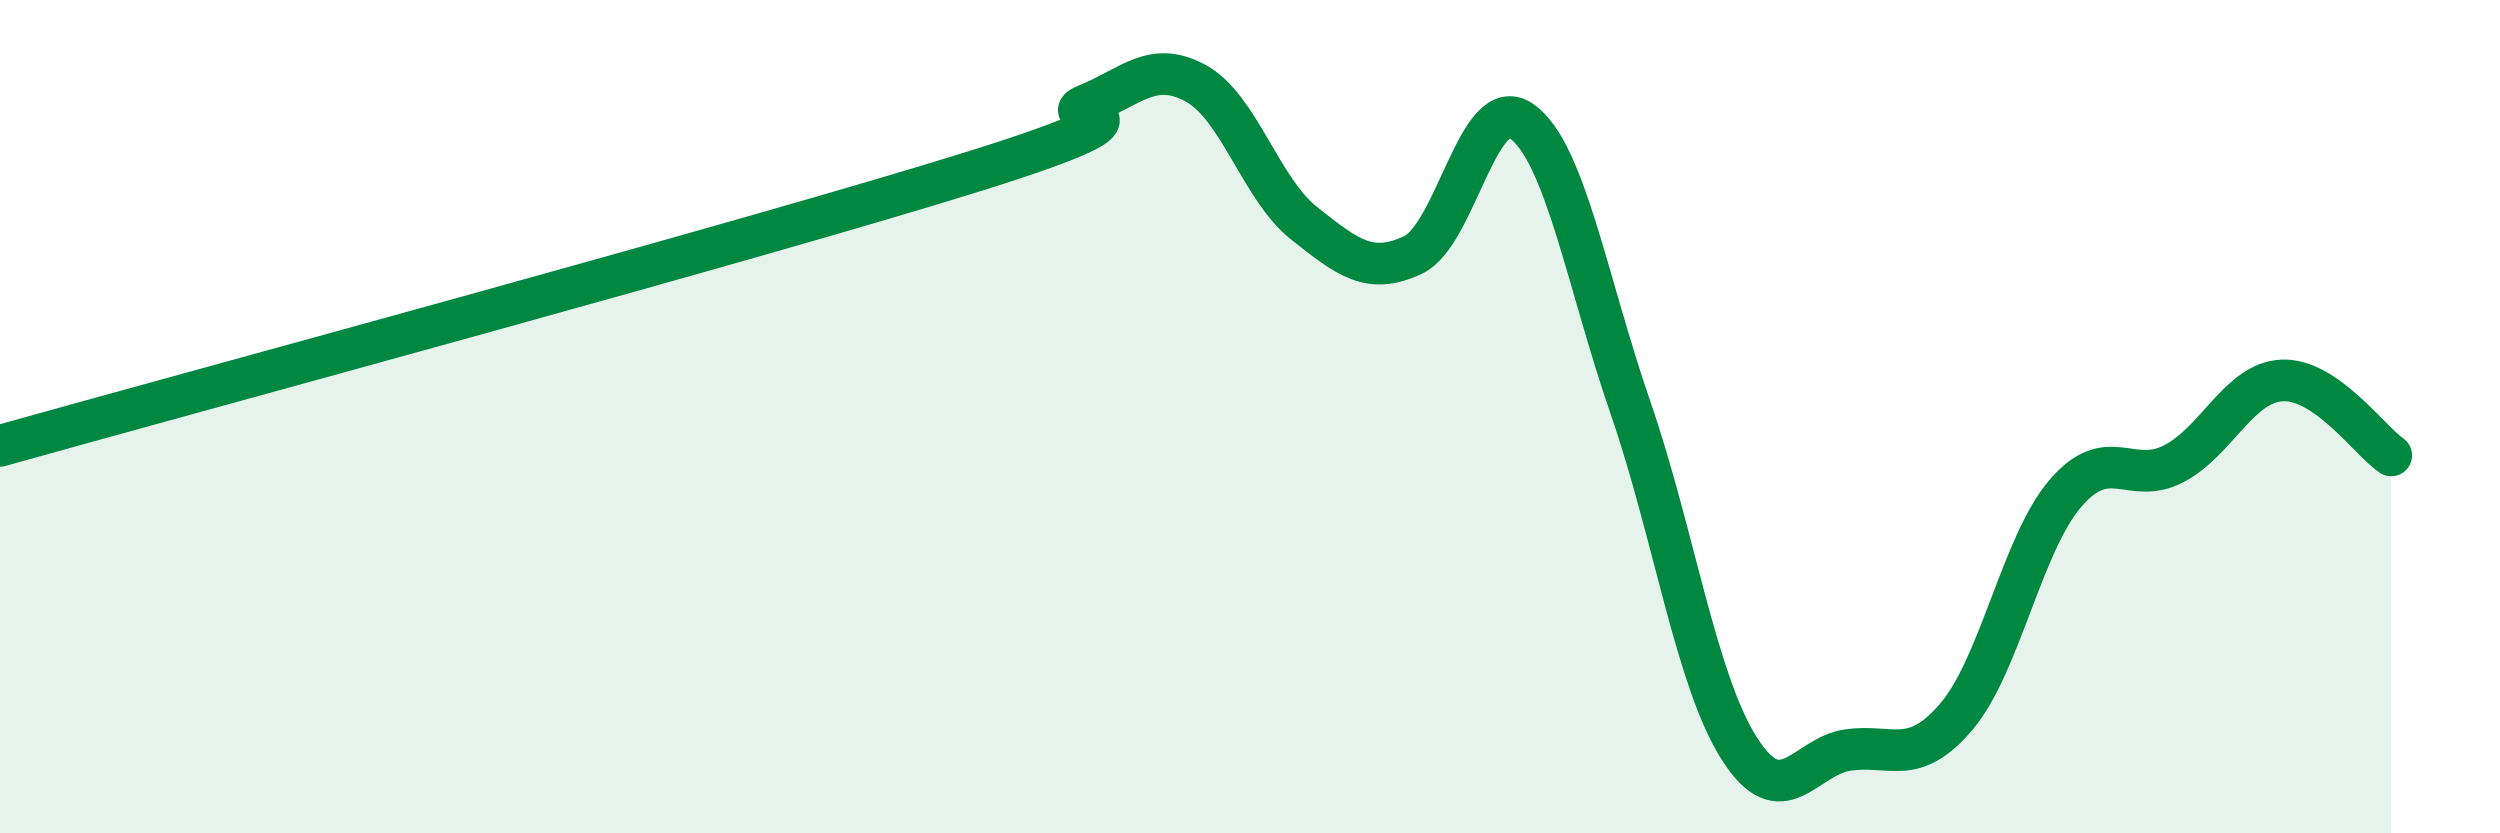 
    <svg width="60" height="20" viewBox="0 0 60 20" xmlns="http://www.w3.org/2000/svg">
      <path
        d="M 0,10.7 C 4.7,9.38 18.26,5.72 23.48,4.08 C 28.7,2.44 25.05,2.93 26.09,2.51 C 27.13,2.09 27.66,1.43 28.7,2 C 29.74,2.57 30.26,4.54 31.3,5.36 C 32.34,6.18 32.87,6.61 33.91,6.12 C 34.95,5.63 35.48,2.18 36.52,2.91 C 37.56,3.64 38.09,6.77 39.13,9.78 C 40.17,12.79 40.7,16.32 41.74,17.96 C 42.78,19.6 43.31,18.15 44.35,18 C 45.39,17.85 45.92,18.42 46.96,17.19 C 48,15.96 48.53,13.05 49.57,11.84 C 50.61,10.63 51.13,11.67 52.17,11.13 C 53.21,10.59 53.74,9.17 54.78,9.13 C 55.82,9.09 56.87,10.57 57.39,10.93L57.39 20L0 20Z"
        fill="#008740"
        opacity="0.1"
        stroke-linecap="round"
        stroke-linejoin="round"
      />
      <path
        d="M 0,10.7 C 4.7,9.38 18.26,5.72 23.48,4.08 C 28.7,2.44 25.05,2.93 26.09,2.51 C 27.13,2.09 27.66,1.43 28.7,2 C 29.74,2.57 30.26,4.54 31.3,5.36 C 32.34,6.18 32.87,6.61 33.91,6.12 C 34.95,5.63 35.48,2.18 36.52,2.91 C 37.56,3.64 38.09,6.77 39.13,9.78 C 40.17,12.79 40.7,16.32 41.74,17.96 C 42.78,19.6 43.31,18.15 44.35,18 C 45.39,17.85 45.92,18.42 46.96,17.19 C 48,15.96 48.53,13.05 49.57,11.84 C 50.61,10.63 51.13,11.67 52.17,11.13 C 53.21,10.59 53.74,9.17 54.78,9.13 C 55.82,9.09 56.87,10.57 57.39,10.93"
        stroke="#008740"
        stroke-width="1"
        fill="none"
        stroke-linecap="round"
        stroke-linejoin="round"
      />
    </svg>
  